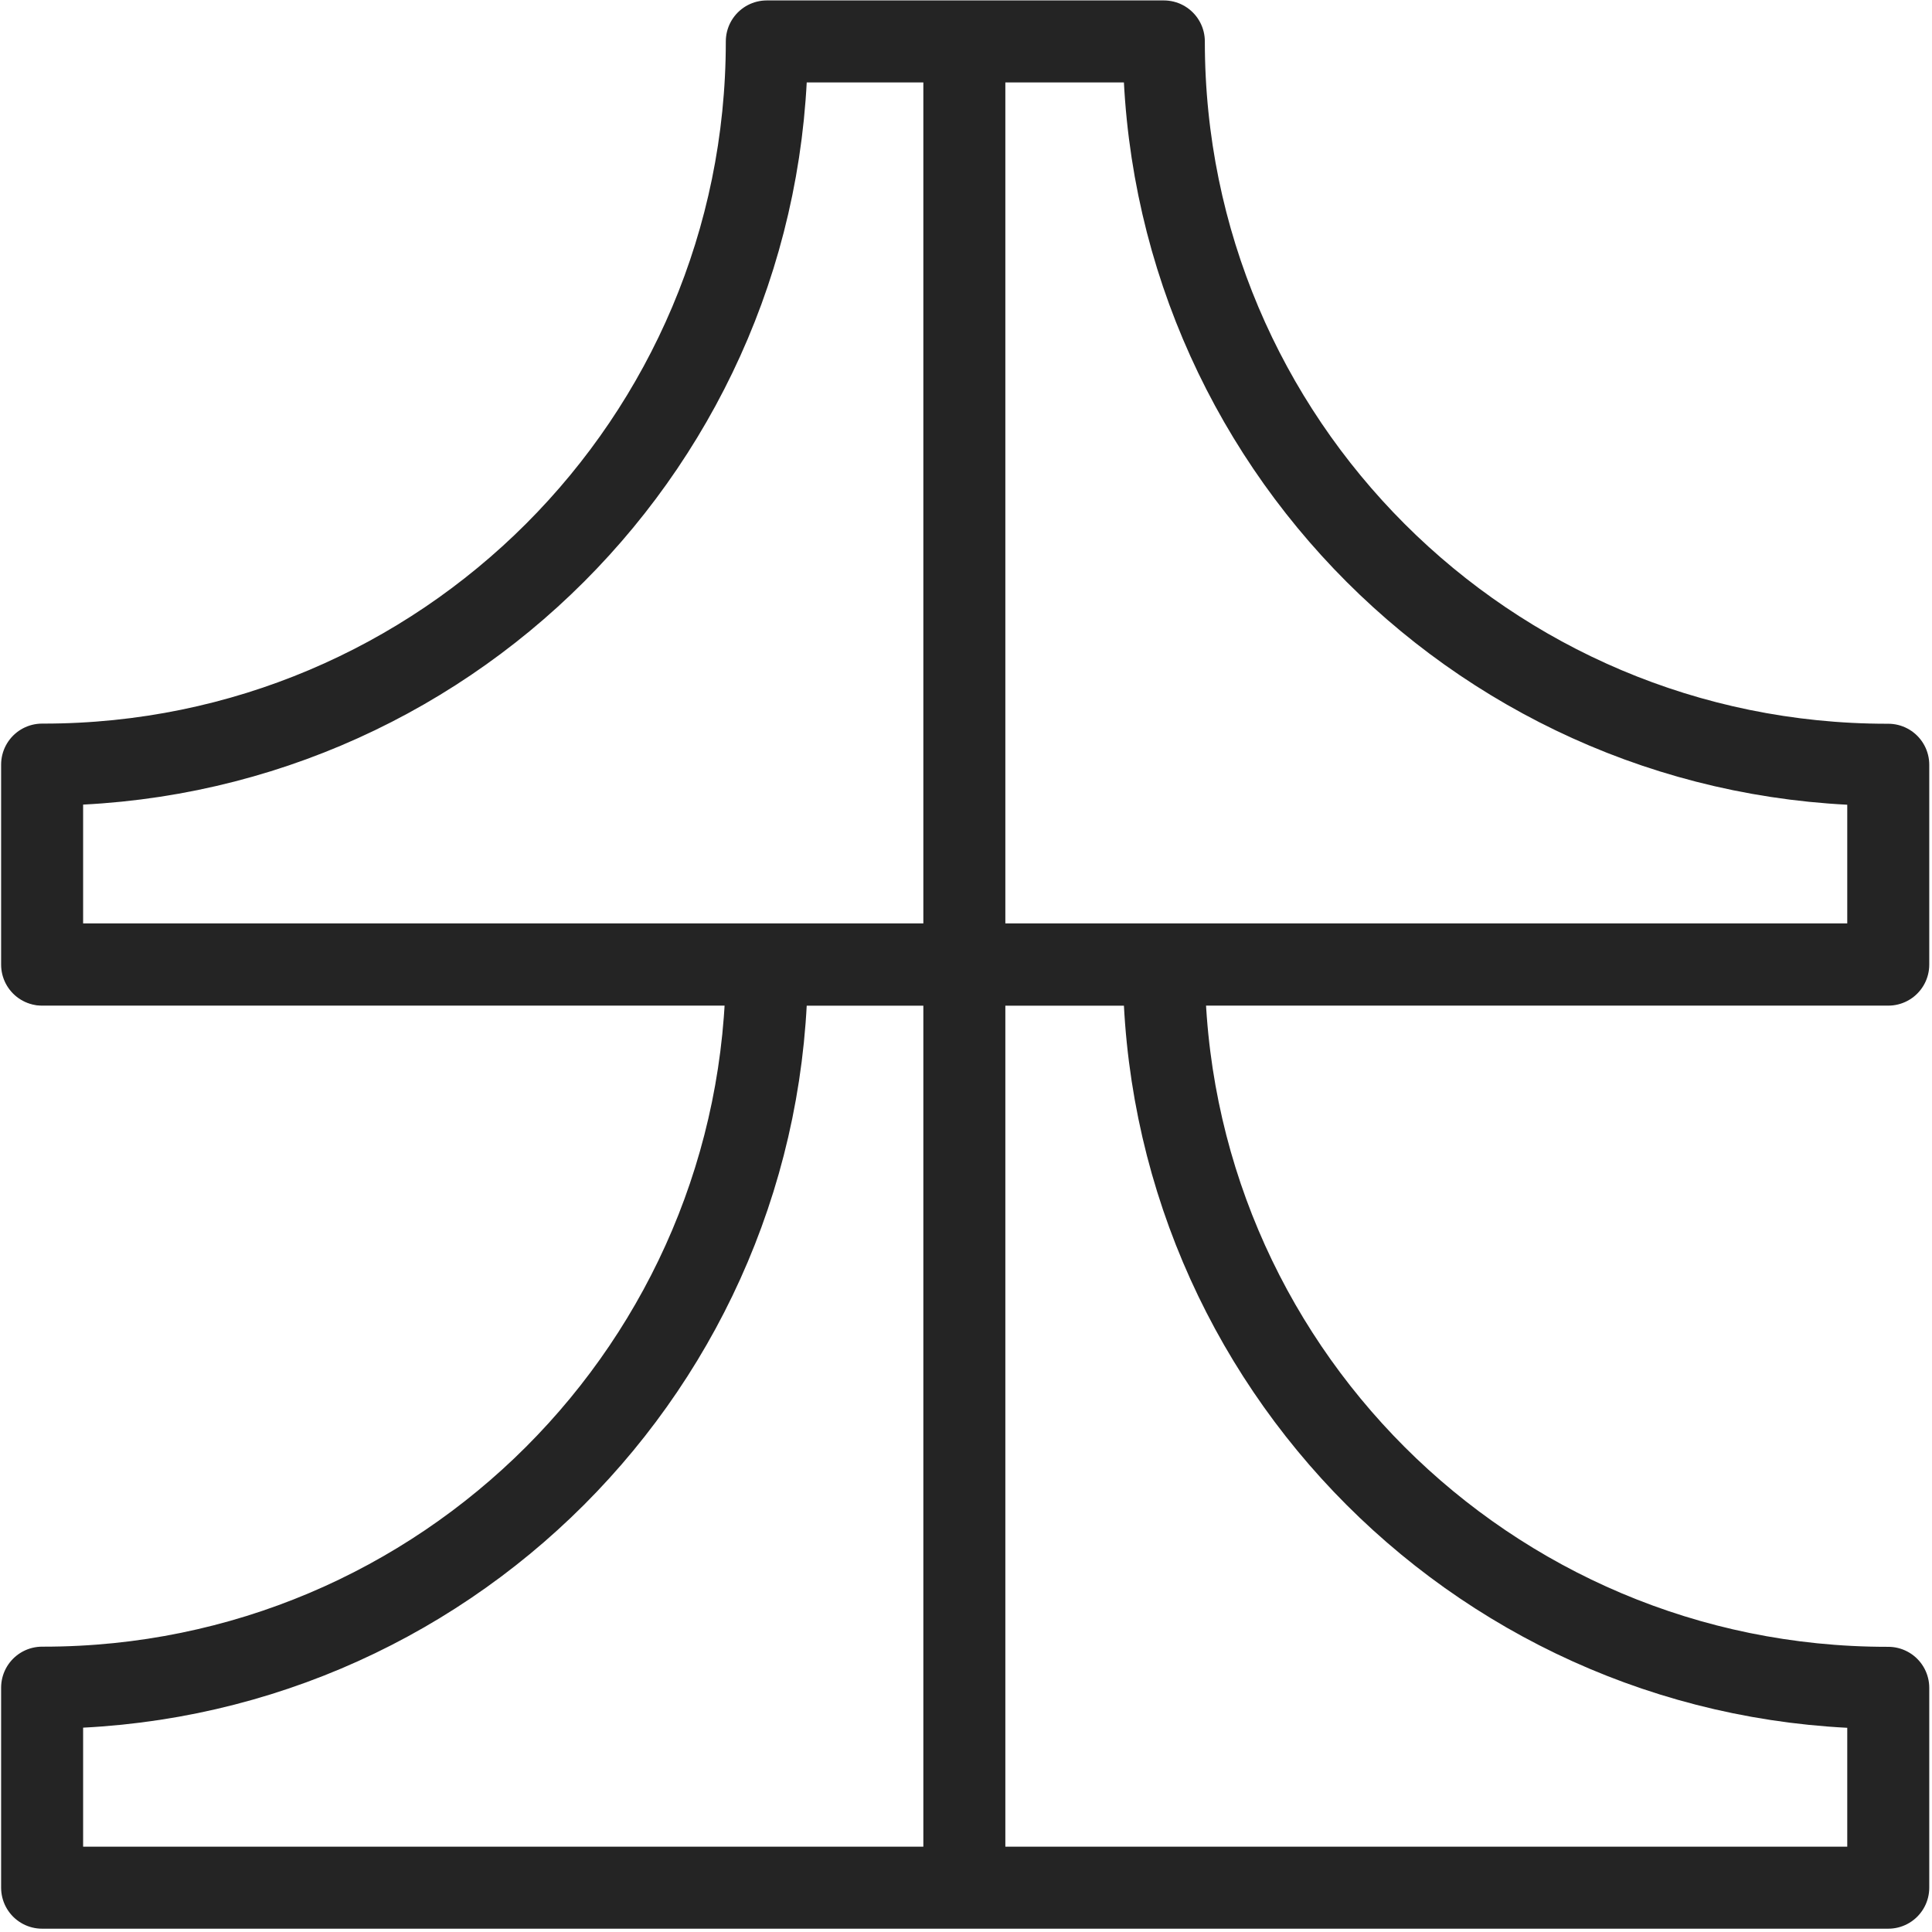 <svg width="90" height="90" viewBox="0 0 90 90" fill="none" xmlns="http://www.w3.org/2000/svg">
<path d="M2 44.924H87.848" stroke="#242424" stroke-width="3.82" stroke-miterlimit="10" stroke-linecap="round"/>
<path d="M44.923 87.848V2" stroke="#242424" stroke-width="3.82" stroke-miterlimit="10" stroke-linecap="round"/>
<path d="M54.216 44.93H35.721C35.721 63.533 20.641 78.618 2.032 78.618C2.006 78.618 1.987 78.618 1.962 78.618V87.936H87.962V78.625C87.962 78.625 87.924 78.625 87.905 78.625C69.302 78.625 54.216 63.546 54.216 44.936V44.93Z" stroke="#242424" stroke-width="3.82" stroke-linejoin="round"/>
<path d="M54.216 1.93H35.721C35.721 20.533 20.641 35.618 2.032 35.618C2.006 35.618 1.987 35.618 1.962 35.618V44.936H87.962V35.625C87.962 35.625 87.924 35.625 87.905 35.625C69.302 35.625 54.216 20.546 54.216 1.936V1.93Z" stroke="#242424" stroke-width="3.82" stroke-linejoin="round"/>
</svg>
